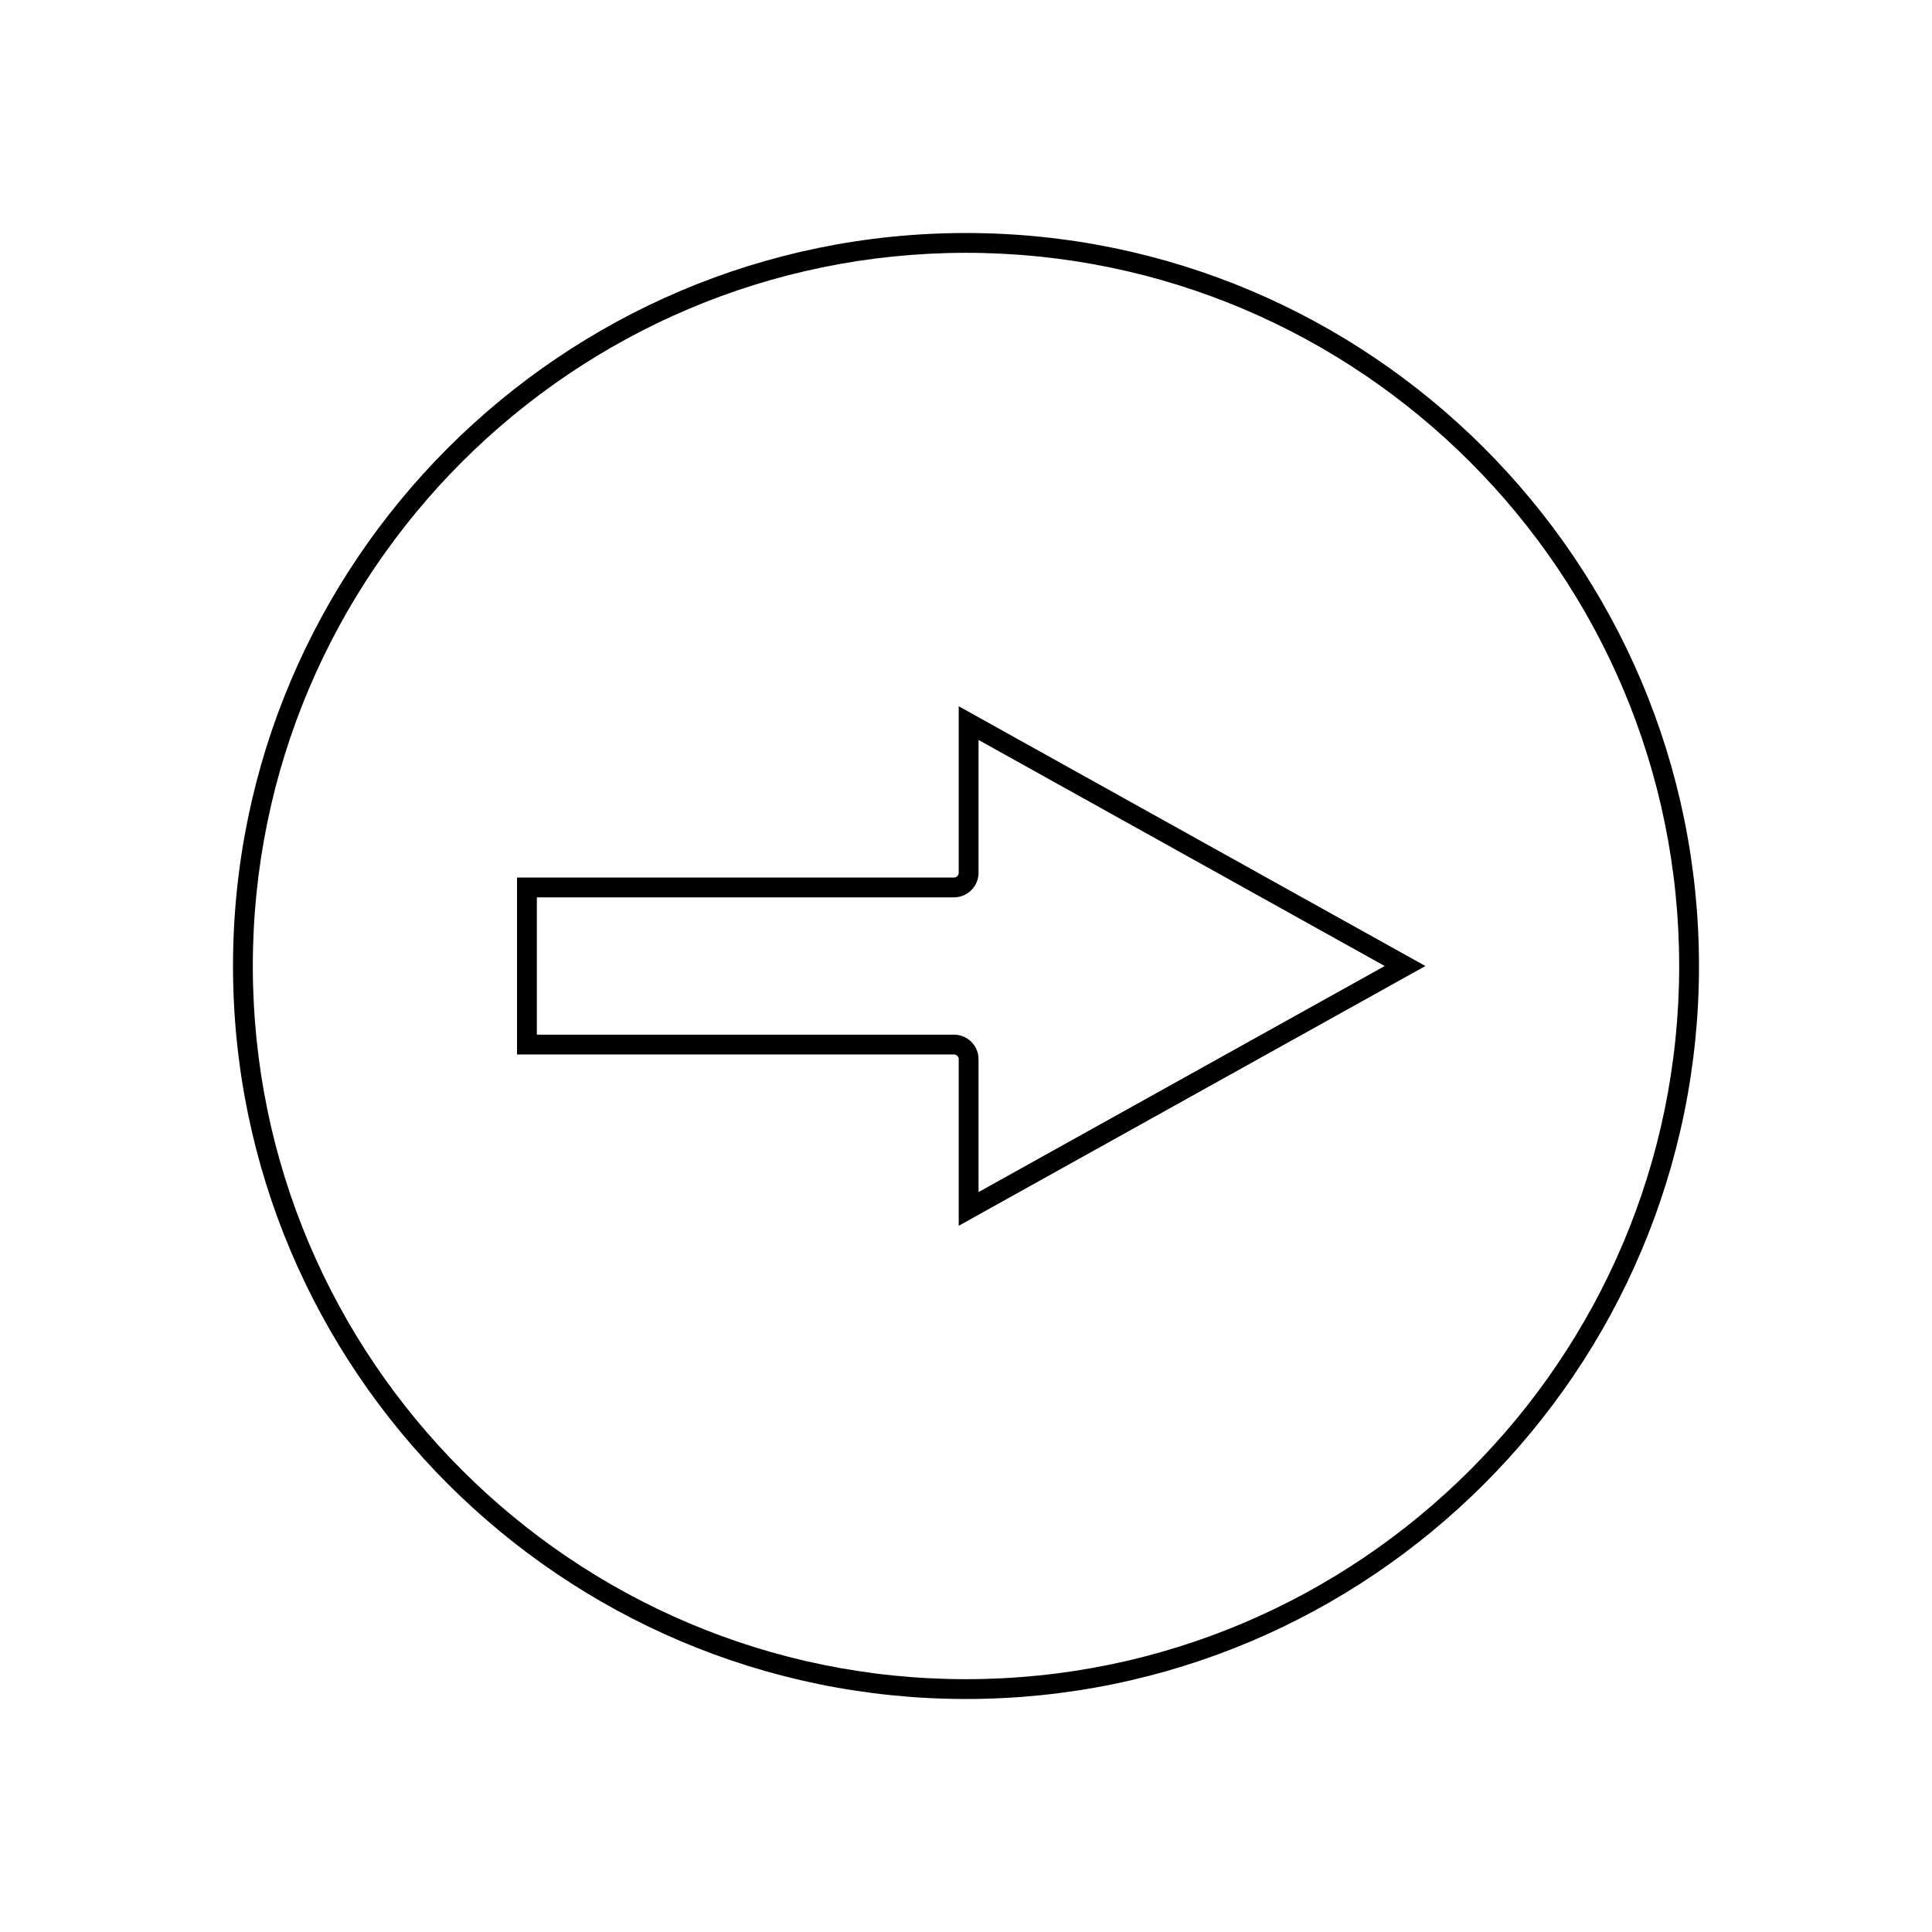 <?xml version="1.0" encoding="UTF-8"?>
<!-- Uploaded to: ICON Repo, www.iconrepo.com, Generator: ICON Repo Mixer Tools -->
<svg fill="#000000" width="800px" height="800px" version="1.1" viewBox="144 144 512 512" xmlns="http://www.w3.org/2000/svg">
 <g>
  <path d="m398.07 424.7v44.141l123.68-68.836-123.68-68.84v44.129c0 0.699-0.566 1.266-1.266 1.266h-115.79v46.887h115.79c0.699 0 1.27 0.562 1.27 1.254zm-111.8-42.891h110.54c3.59 0 6.512-2.922 6.512-6.512v-35.203l107.64 59.91-107.64 59.91v-35.215c0-3.59-2.922-6.504-6.512-6.504l-110.54 0.004z"/>
  <path d="m400 594.25c107.11 0 194.25-87.137 194.25-194.25s-87.145-194.25-194.25-194.25c-107.11 0-194.25 87.141-194.25 194.25 0 107.11 87.141 194.25 194.25 194.25zm0-383.25c104.21 0 189 84.781 189 189-0.004 104.22-84.789 189-189 189s-189-84.785-189-189 84.789-189 189-189z"/>
 </g>
</svg>
